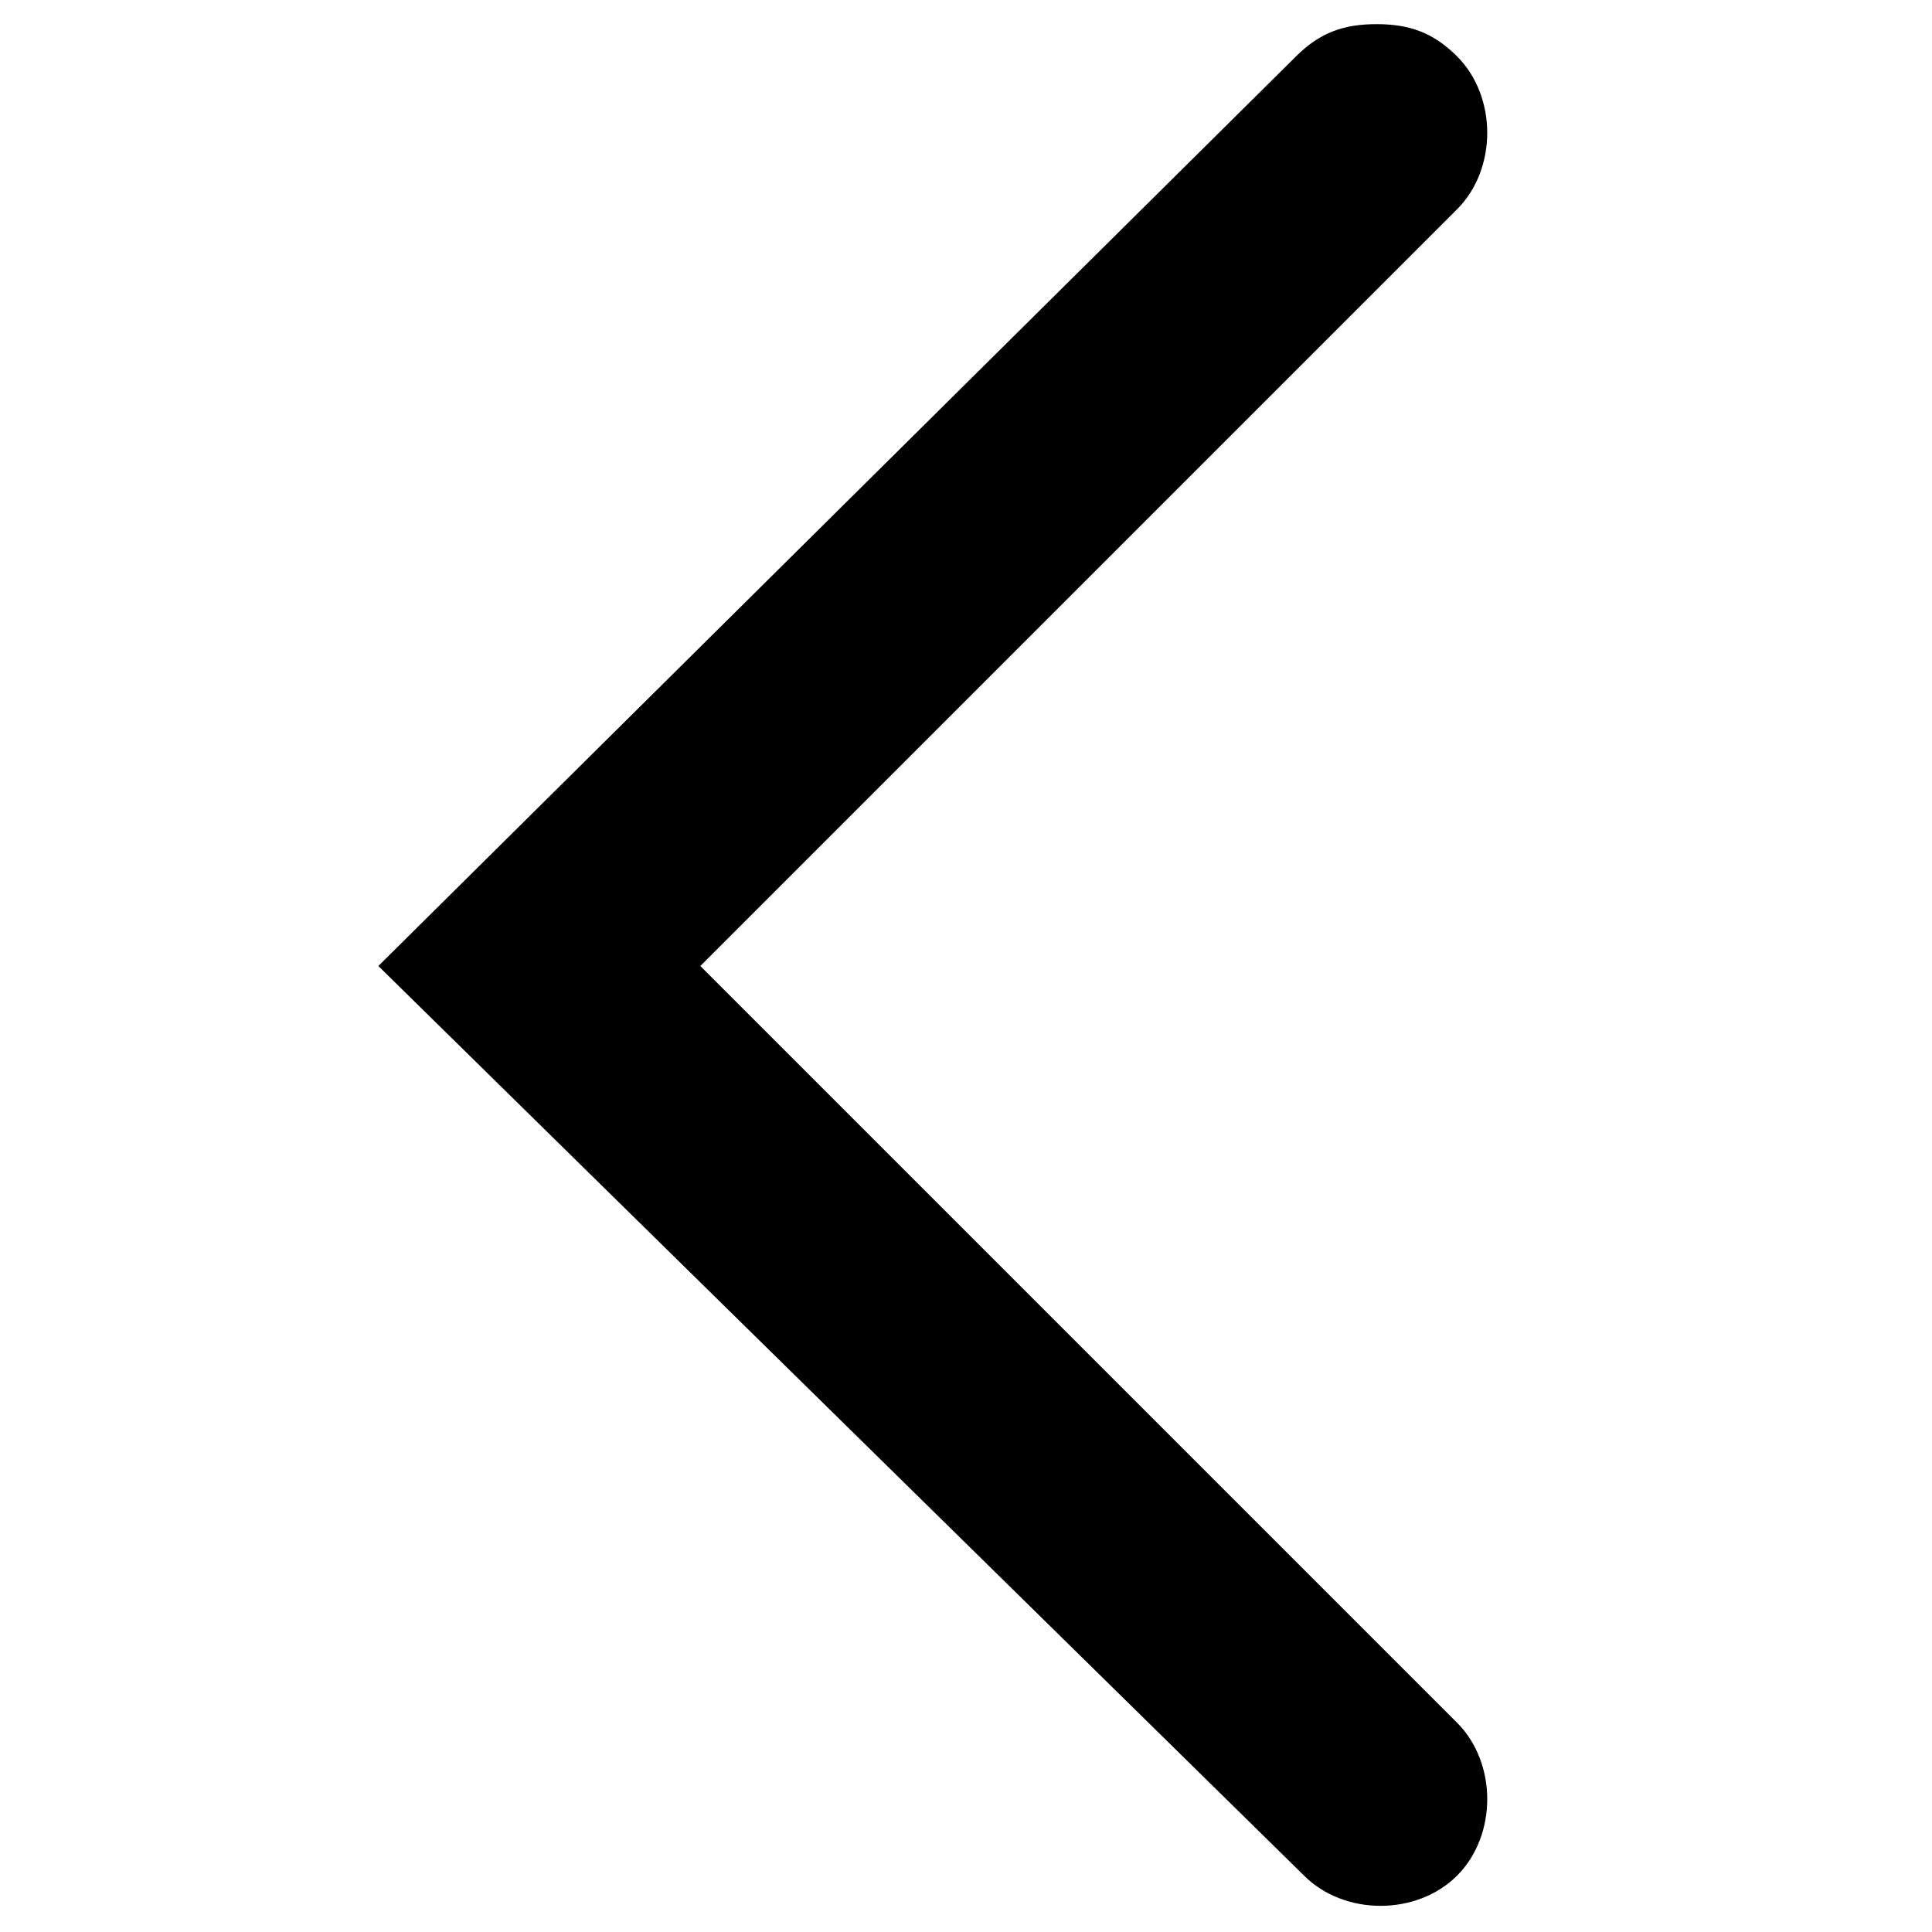<?xml version="1.0" encoding="UTF-8"?>
<svg id="Ebene_1" xmlns="http://www.w3.org/2000/svg" version="1.1" viewBox="0 0 24 24">
  <!-- Generator: Adobe Illustrator 29.3.1, SVG Export Plug-In . SVG Version: 2.1.0 Build 151)  -->
  <path d="M17.1.3c.4,0,.7.1,1,.4.5.5.5,1.4,0,1.9l-9.4,9.4,9.4,9.4c.5.5.5,1.4,0,1.9s-1.4.5-1.9,0L4.7,12,16.1.7c.3-.3.6-.4,1-.4Z"/>
</svg>
